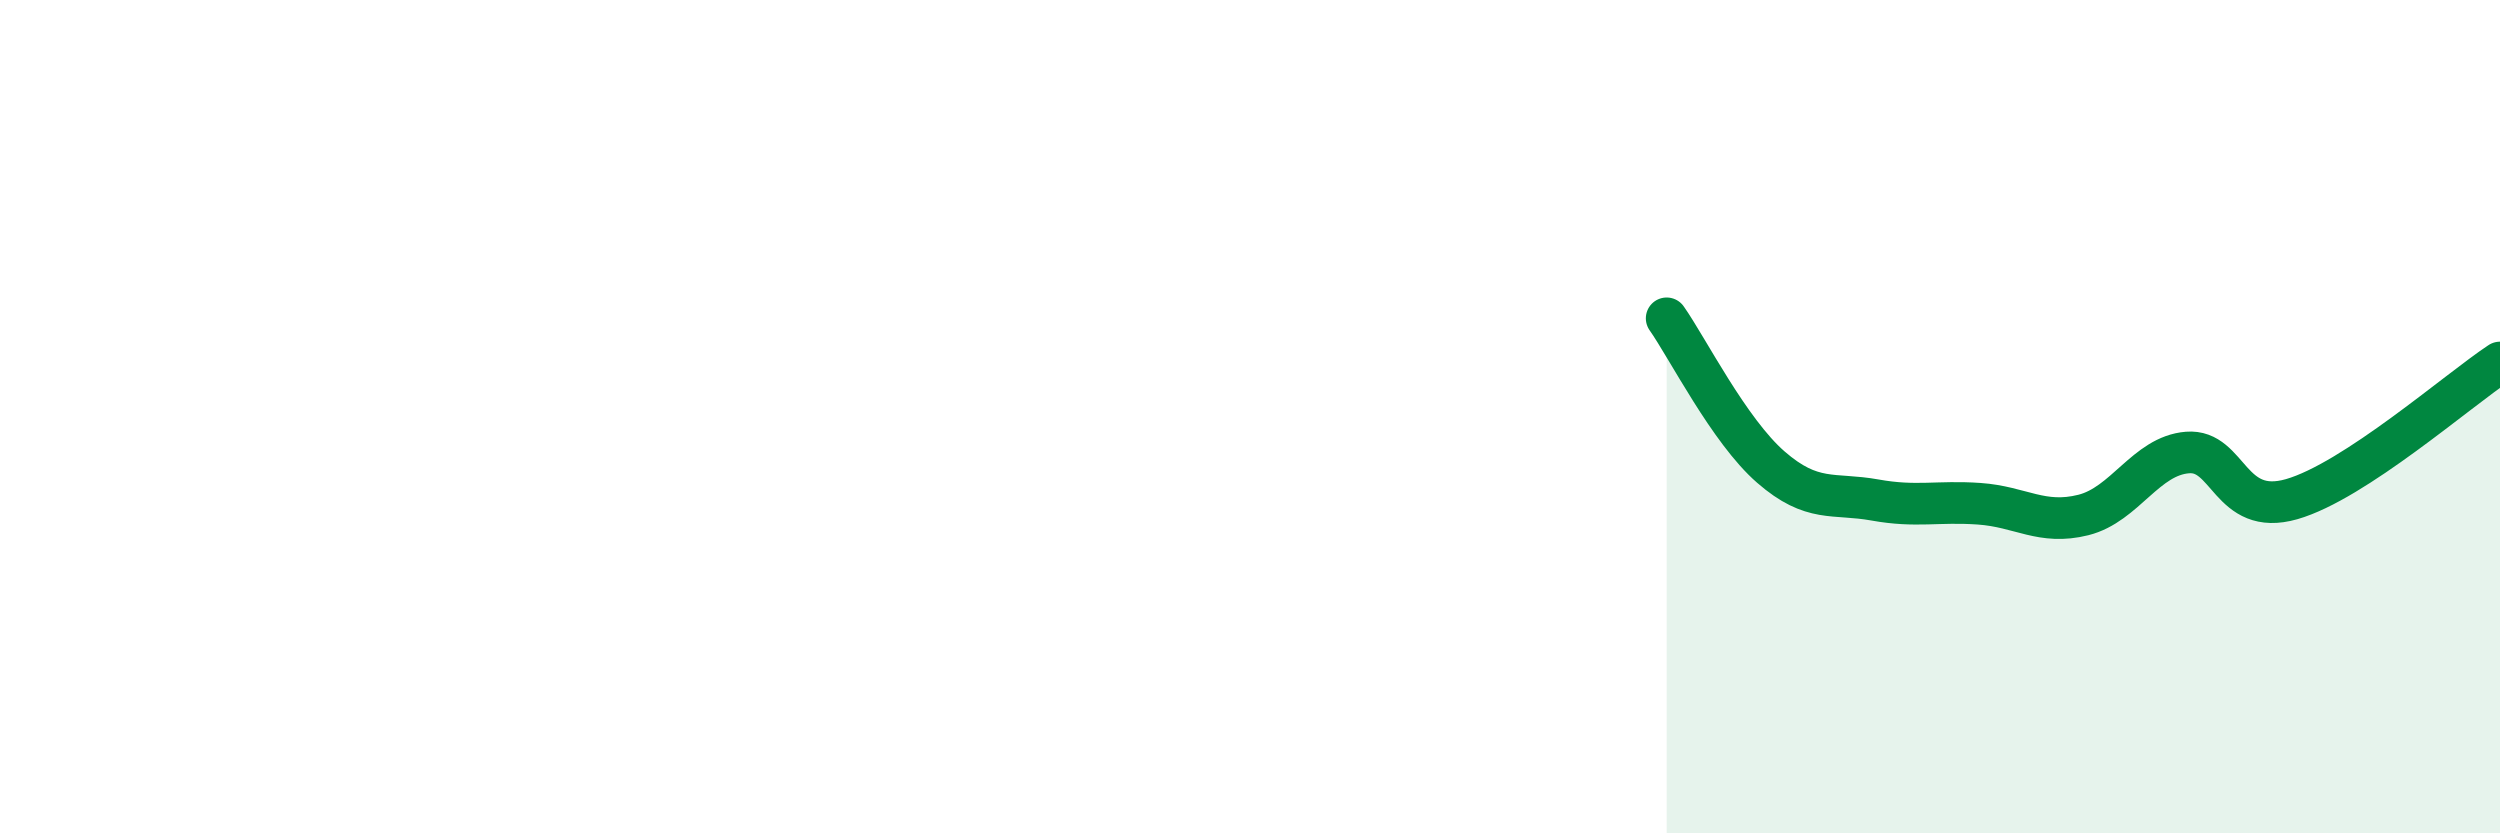 
    <svg width="60" height="20" viewBox="0 0 60 20" xmlns="http://www.w3.org/2000/svg">
      <path
        d="M 40,7.64 C 40.5,8.35 41.5,10.34 42.5,11.21 C 43.5,12.08 44,11.82 45,12 C 46,12.18 46.5,12.02 47.5,12.09 C 48.5,12.16 49,12.61 50,12.36 C 51,12.11 51.5,10.94 52.5,10.86 C 53.5,10.78 53.5,12.41 55,11.98 C 56.5,11.55 59,9.36 60,8.7L60 20L40 20Z"
        fill="#008740"
        opacity="0.1"
        stroke-linecap="round"
        stroke-linejoin="round"
      />
      <path
        d="M 40,7.64 C 40.5,8.35 41.5,10.34 42.5,11.21 C 43.5,12.08 44,11.82 45,12 C 46,12.18 46.5,12.02 47.5,12.09 C 48.5,12.16 49,12.61 50,12.36 C 51,12.11 51.5,10.94 52.5,10.86 C 53.5,10.78 53.5,12.41 55,11.98 C 56.5,11.55 59,9.36 60,8.7"
        stroke="#008740"
        stroke-width="1"
        fill="none"
        stroke-linecap="round"
        stroke-linejoin="round"
      />
    </svg>
  